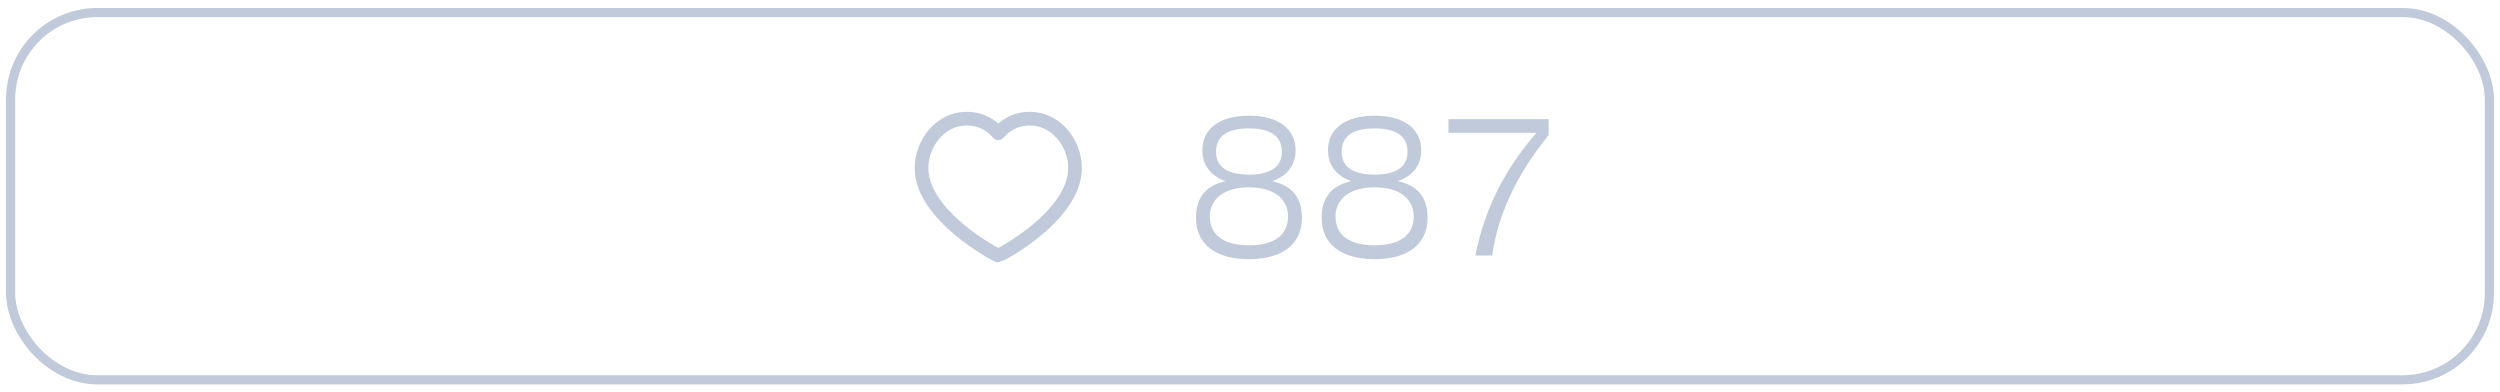 <?xml version="1.0" encoding="UTF-8"?> <svg xmlns="http://www.w3.org/2000/svg" width="274" height="43" viewBox="0 0 274 43" fill="none"> <rect x="1.164" y="1.377" width="271.672" height="40.25" rx="9.5" stroke="#C0CADA"></rect> <path d="M134.331 19.855C132.642 19.243 131.776 18.082 131.776 16.456C131.776 14.134 133.655 12.678 136.885 12.678C140.115 12.678 141.994 14.134 141.994 16.456C141.994 18.082 141.128 19.243 139.439 19.855C141.614 20.341 142.691 21.65 142.691 23.887C142.691 26.674 140.643 28.405 136.885 28.405C133.127 28.405 131.08 26.674 131.08 23.887C131.08 21.65 132.156 20.341 134.331 19.855ZM133.275 16.646C133.275 18.272 134.5 19.137 136.885 19.137C139.271 19.137 140.495 18.272 140.495 16.646C140.495 14.957 139.292 14.071 136.885 14.071C134.478 14.071 133.275 14.957 133.275 16.646ZM132.6 23.718C132.6 25.745 134.098 26.885 136.885 26.885C139.672 26.885 141.171 25.745 141.171 23.718C141.171 21.755 139.566 20.531 136.885 20.531C134.204 20.531 132.6 21.776 132.6 23.718ZM148.102 19.855C146.413 19.243 145.548 18.082 145.548 16.456C145.548 14.134 147.427 12.678 150.657 12.678C153.886 12.678 155.765 14.134 155.765 16.456C155.765 18.082 154.9 19.243 153.211 19.855C155.385 20.341 156.462 21.65 156.462 23.887C156.462 26.674 154.414 28.405 150.657 28.405C146.899 28.405 144.851 26.674 144.851 23.887C144.851 21.65 145.928 20.341 148.102 19.855ZM147.047 16.646C147.047 18.272 148.271 19.137 150.657 19.137C153.042 19.137 154.266 18.272 154.266 16.646C154.266 14.957 153.063 14.071 150.657 14.071C148.25 14.071 147.047 14.957 147.047 16.646ZM146.371 23.718C146.371 25.745 147.87 26.885 150.657 26.885C153.443 26.885 154.942 25.745 154.942 23.718C154.942 21.755 153.338 20.531 150.657 20.531C147.975 20.531 146.371 21.776 146.371 23.718ZM161.705 28.004C162.676 23.001 164.871 18.61 168.397 14.556H158.749V13.057H169.727V14.81C166.244 19.116 164.196 23.423 163.541 28.004H161.705Z" fill="#C0CADA"></path> <path d="M112.87 13.004C115.834 13.004 117.825 15.797 117.825 18.404C117.825 23.681 109.561 28.003 109.411 28.003C109.262 28.003 100.997 23.681 100.997 18.404C100.997 15.797 102.988 13.004 105.952 13.004C107.654 13.004 108.766 13.857 109.411 14.607C110.056 13.857 111.169 13.004 112.87 13.004Z" stroke="#C0CADA" stroke-width="1.5" stroke-linecap="round" stroke-linejoin="round"></path> </svg> 